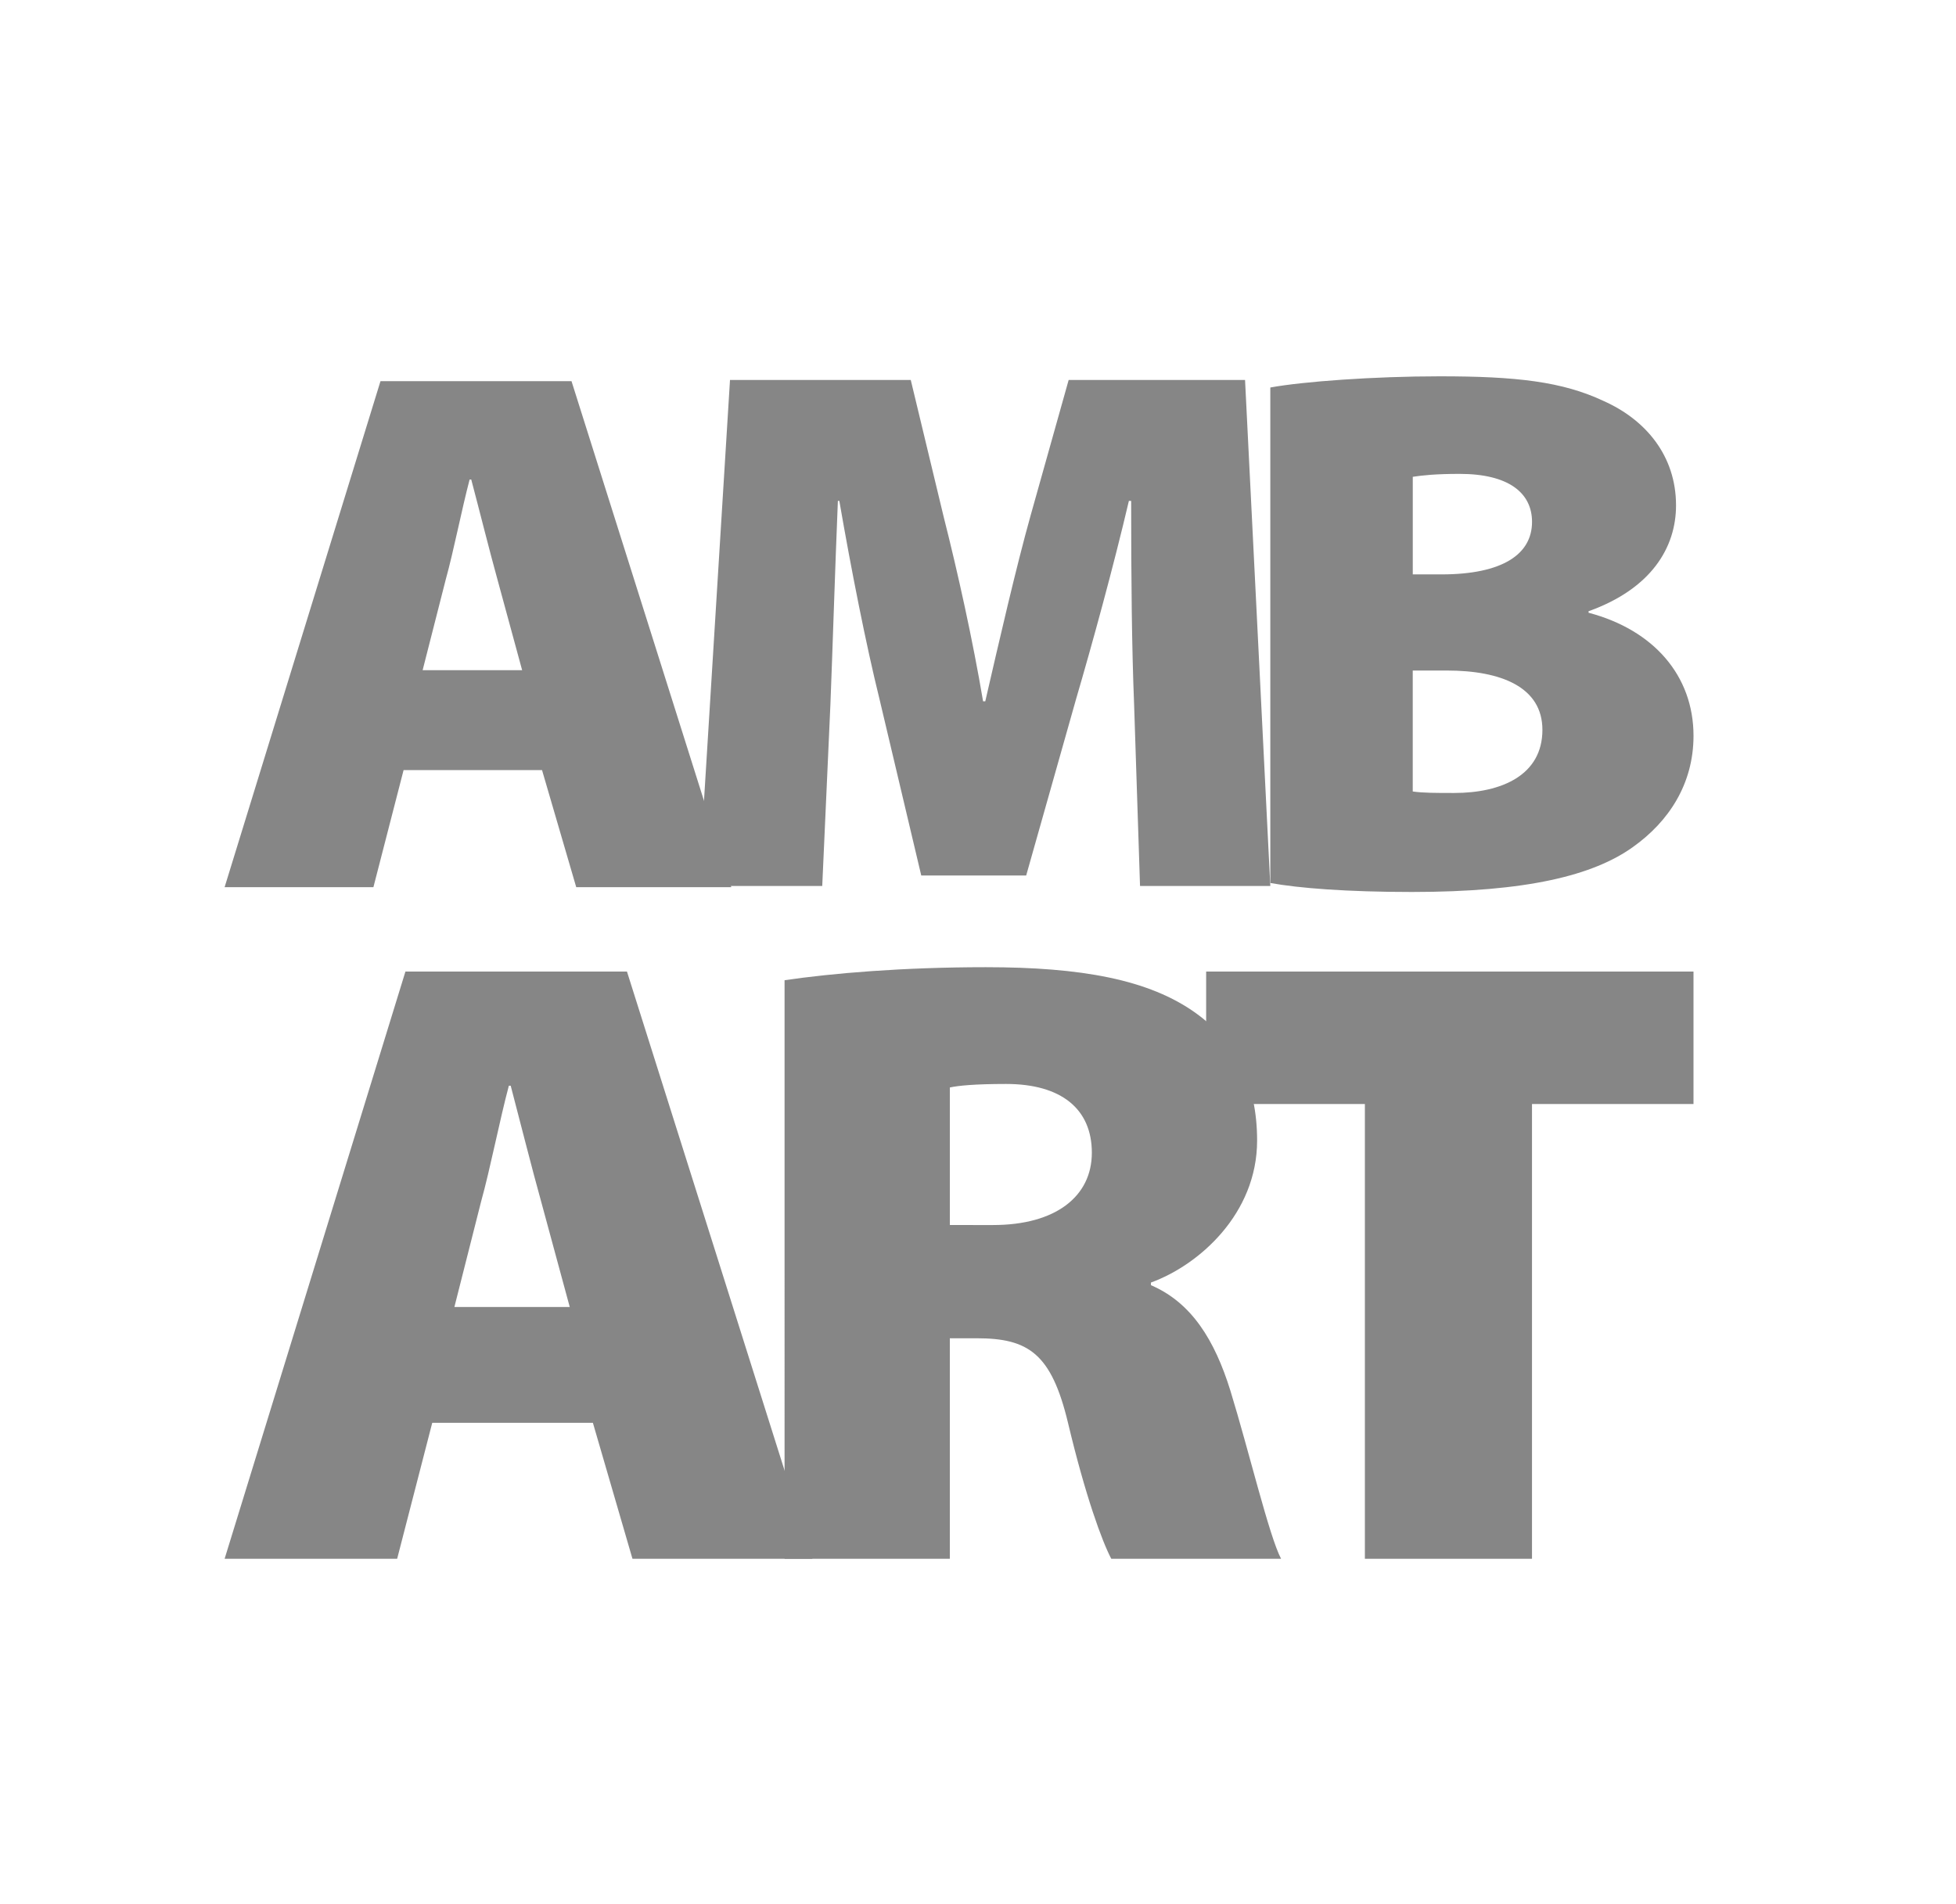 <svg xmlns="http://www.w3.org/2000/svg" id="Capa_1" data-name="Capa 1" viewBox="0 0 1148.09 1117.57"><defs><style>.cls-1{fill:#fff;}.cls-2{fill:#868686;}</style></defs><rect class="cls-1" width="1148.09" height="1117.57"></rect><polygon class="cls-2" points="237.97 570.37 368 570.37 476.88 915.11 371.23 915.11 348 835.29 253.71 835.29 233.11 915.11 131.84 915.11 237.97 570.37"></polygon><path class="cls-2" d="M614.39,889.45C609,879.2,599.22,852.6,589,809.64,579.19,768.73,565.6,760,535.32,760H519.64V889.45h-97V549.81c27.65-4.08,69.33-7.65,118.13-7.65,55.81,0,95.87,7.15,123.48,27.11C687.57,586.16,700,610.68,700,643.93c0,43-34.12,73.11-62.32,83.36v1.55c23.85,10.22,37.4,32.24,46.61,61.84,10.86,35.31,22.76,85.45,29.77,98.77Z" transform="translate(37.87 25.65)"></path><path class="cls-2" d="M707.75,201.84c19.16-3.51,60.77-6.57,99.48-6.57,44.82,0,71.9,3.06,96.17,14.5,24.72,11,42.49,32.17,42.49,61.27,0,24.68-14.46,48.93-51.35,62.15v.87c38.27,10.12,61.61,37,61.61,72.27,0,28.19-14.47,50.28-35.51,65.25C897.3,488.34,858.15,498,790.88,498c-38.28,0-66.33-2.23-83.13-5.27Z" transform="translate(37.87 25.65)"></path><path class="cls-1" d="M552.66,610.71c-18.45,0-28.16,1-33,2.06v80.76H545c36.86,0,58-16.86,58-42.45S585.17,610.71,552.66,610.71Z" transform="translate(37.87 25.65)"></path><path class="cls-1" d="M279.76,679.74c-5.43-19.43-12.48-47.55-17.87-68h-1.08c-5.47,20.5-10.89,48.62-16.29,68l-15.68,61.91h67.71Z" transform="translate(37.87 25.65)"></path><path class="cls-1" d="M861.37,280.74c0-17.2-14-28.19-42.49-28.19-14,0-21.88.85-27.51,1.72v57.29h16.79C844.11,311.56,861.37,299.69,861.37,280.74Z" transform="translate(37.87 25.65)"></path><polygon class="cls-2" points="707.96 570.37 994.01 570.37 994.01 648.13 899.22 648.13 899.22 915.11 801.13 915.11 801.13 648.13 707.96 648.13 707.96 570.37"></polygon><path class="cls-2" d="M390.61,197.42h106.1L516,277.65c8.27,32.64,17.07,72.3,23.16,108.41h1.29c8.33-36.11,17.92-78,26.66-109.29l22.28-79.35H692.92l14.83,297.05H631.28L627.8,387.85c-1.35-33.52-1.73-73.18-1.73-119.44h-1.33c-9.21,39.22-21.45,83.73-31,116.34L564.45,488.34H502.87L478.35,384.75c-7.86-31.77-16.56-75.81-23.57-116.34h-.85c-1.73,41.88-3.06,85.92-4.38,119.44l-4.8,106.62h-72.5Z" transform="translate(37.87 25.65)"></path><polygon class="cls-2" points="223.33 223.77 335.45 223.77 429.23 520.82 338.22 520.82 318.15 452.1 236.89 452.1 219.18 520.82 131.84 520.82 223.33 223.77"></polygon><path class="cls-1" d="M254.1,314.5c-4.65-16.76-10.69-41-15.37-58.64h-.95c-4.65,17.6-9.34,41.88-14,58.64L210.2,367.78h58.4Z" transform="translate(37.87 25.65)"></path><path class="cls-1" d="M811.42,368H791.35v71c6,.88,13.56.88,24.31.88,28,0,51.8-10.56,51.8-37.06C867.46,377.69,843.15,368,811.42,368Z" transform="translate(37.87 25.65)"></path></svg>